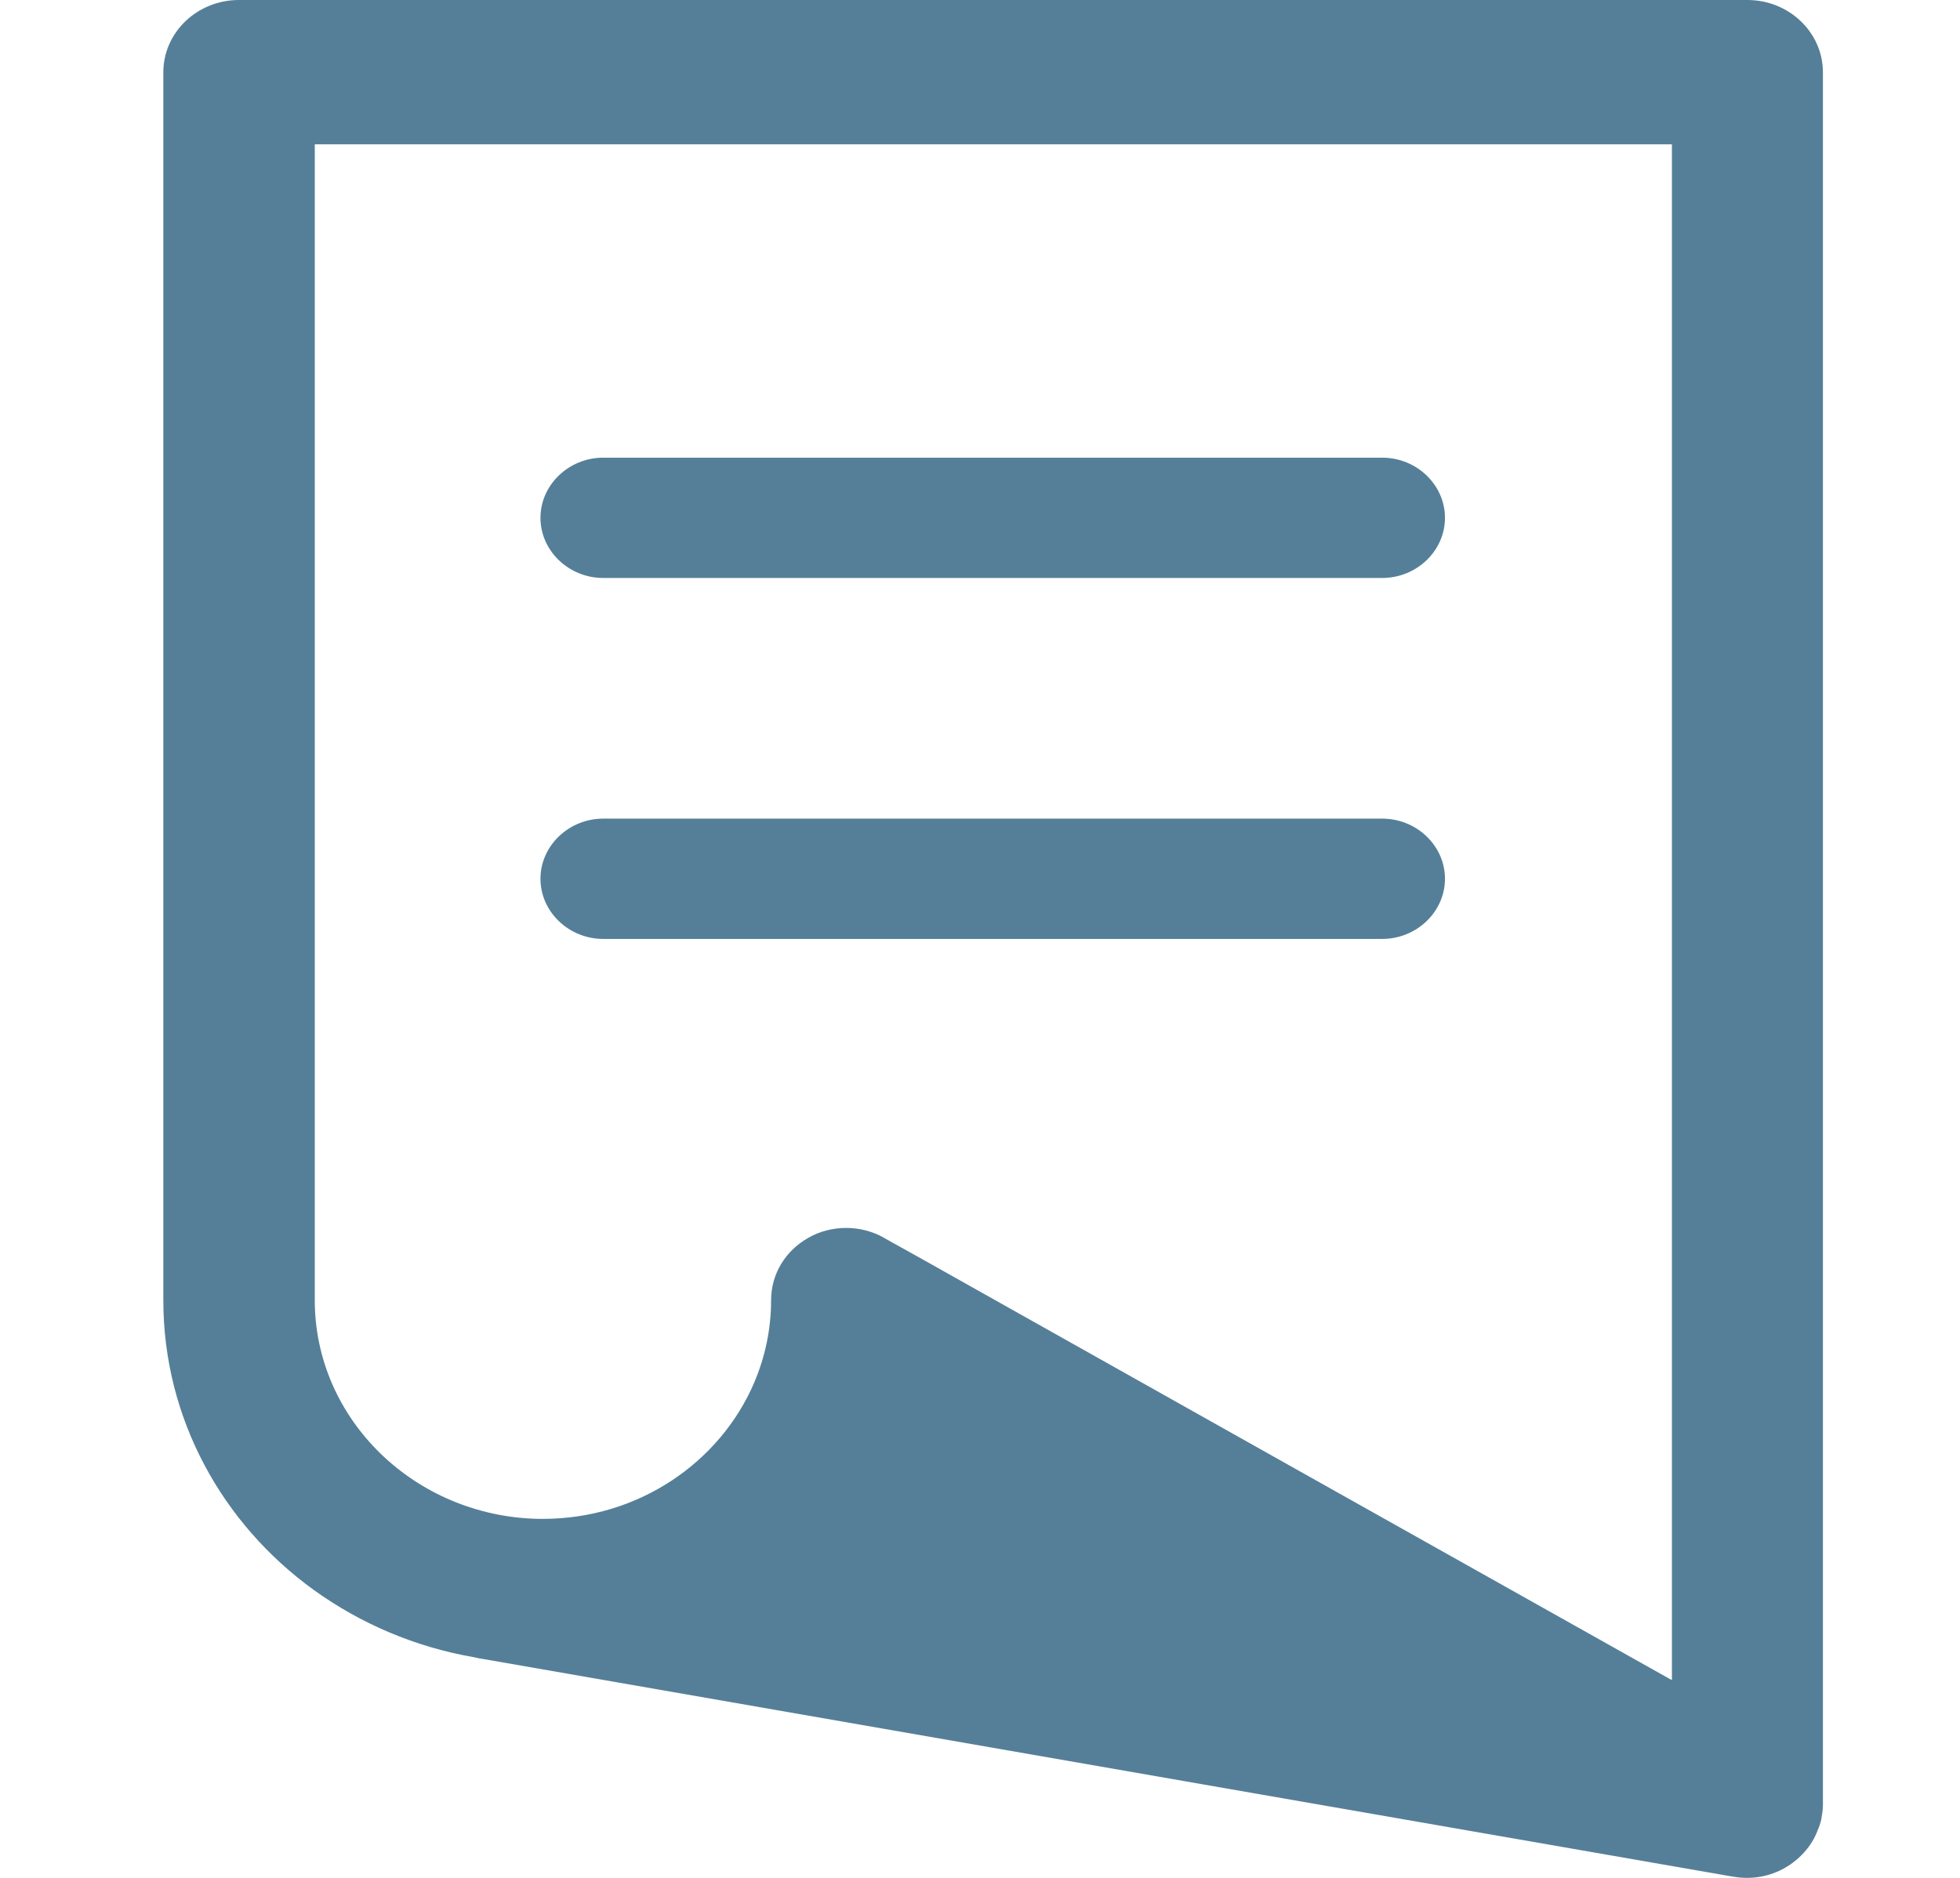 <svg width="48" height="46" viewBox="0 0 48 46" fill="none" xmlns="http://www.w3.org/2000/svg">
<path d="M42.774 0H5.849C4.834 0 4 0.79 4 1.772C4 1.772 4 1.782 4 1.791V31.851C4 34.75 5.447 37.332 7.688 38.95C8.824 39.768 10.161 40.346 11.618 40.597C11.698 40.616 11.789 40.635 11.869 40.645C29.879 43.785 38.744 45.326 42.392 45.962C42.412 45.962 42.432 45.971 42.452 45.971C42.563 45.99 42.673 46 42.784 46C43.306 46 43.779 45.788 44.121 45.441C44.281 45.278 44.402 45.104 44.492 44.892C44.502 44.873 44.502 44.854 44.513 44.835C44.553 44.748 44.583 44.661 44.603 44.565C44.623 44.449 44.643 44.334 44.643 44.218V1.772C44.643 0.79 43.809 0 42.794 0H42.774ZM40.925 41.146C35.779 38.256 26.101 32.824 22.492 30.792C22.201 30.628 21.95 30.493 21.749 30.378C21.709 30.358 21.678 30.339 21.648 30.32C21.377 30.166 21.055 30.079 20.724 30.079C20.392 30.079 20.06 30.166 19.799 30.32C19.246 30.628 18.884 31.196 18.884 31.851C18.884 32.564 18.734 33.248 18.472 33.864C17.638 35.819 15.638 37.206 13.296 37.206H13.196C10.161 37.149 7.709 34.77 7.709 31.851V3.535H40.945V41.146H40.925ZM14.774 14.158H33.849C34.694 14.158 35.387 13.494 35.387 12.685C35.387 11.876 34.694 11.211 33.849 11.211H14.774C13.93 11.211 13.236 11.876 13.236 12.685C13.236 13.494 13.93 14.158 14.774 14.158ZM14.774 23H33.849C34.694 23 35.387 22.335 35.387 21.526C35.387 20.717 34.694 20.053 33.849 20.053H14.774C13.93 20.053 13.236 20.717 13.236 21.526C13.236 22.335 13.93 23 14.774 23Z" fill="#557F98"/>
</svg>

